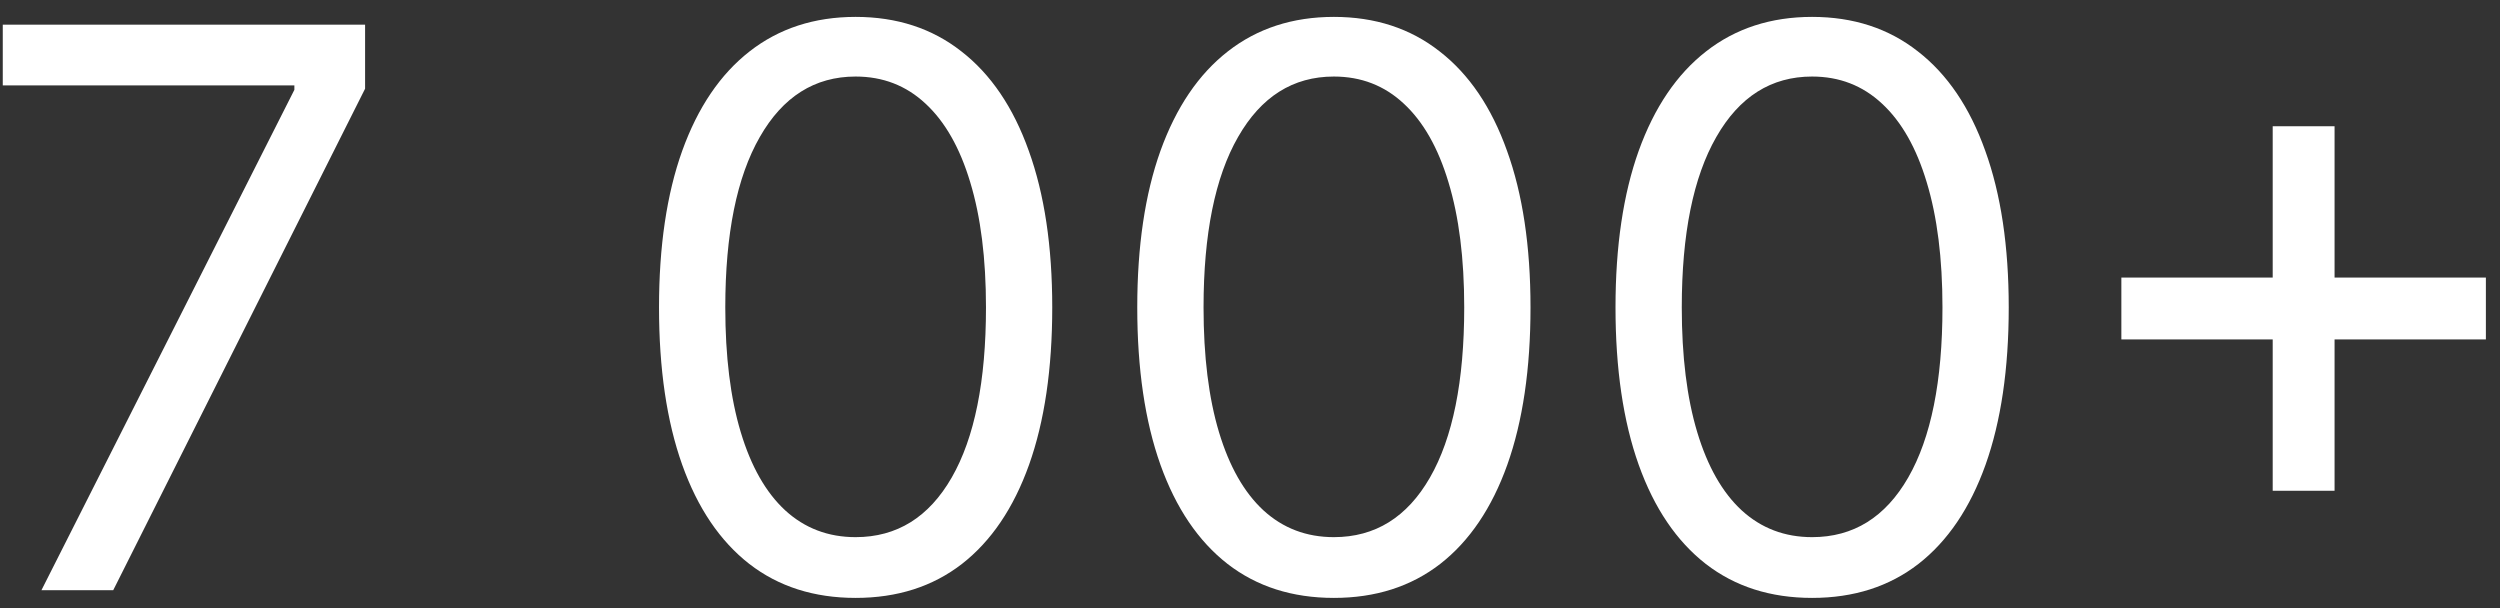 <?xml version="1.0" encoding="UTF-8"?> <svg xmlns="http://www.w3.org/2000/svg" width="148" height="36" viewBox="0 0 148 36" fill="none"><rect x="0" y="0" width="148" height="36" fill="#333333" stroke="none"/><path d="M134.544 29.053V7.474H138.206V29.053H134.544ZM125.585 20.094V16.432H147.164V20.094H125.585Z" fill="white"></path><path d="M107.277 35.396C104.814 35.396 102.716 34.726 100.983 33.385C99.251 32.034 97.926 30.078 97.011 27.516C96.095 24.944 95.638 21.838 95.638 18.198C95.638 14.58 96.095 11.49 97.011 8.929C97.937 6.357 99.267 4.395 101 3.043C102.744 1.681 104.836 1 107.277 1C109.719 1 111.806 1.681 113.539 3.043C115.282 4.395 116.612 6.357 117.528 8.929C118.454 11.49 118.917 14.58 118.917 18.198C118.917 21.838 118.459 24.944 117.544 27.516C116.628 30.078 115.304 32.034 113.571 33.385C111.838 34.726 109.741 35.396 107.277 35.396ZM107.277 31.799C109.719 31.799 111.615 30.622 112.967 28.268C114.318 25.914 114.994 22.558 114.994 18.198C114.994 15.299 114.683 12.831 114.062 10.792C113.451 8.754 112.569 7.201 111.413 6.133C110.269 5.065 108.89 4.531 107.277 4.531C104.858 4.531 102.967 5.725 101.605 8.111C100.242 10.487 99.561 13.85 99.561 18.198C99.561 21.097 99.866 23.56 100.477 25.587C101.087 27.614 101.964 29.157 103.109 30.214C104.264 31.271 105.654 31.799 107.277 31.799Z" fill="white"></path><path d="M78.966 35.396C76.503 35.396 74.405 34.726 72.672 33.385C70.939 32.034 69.615 30.078 68.699 27.516C67.784 24.944 67.326 21.838 67.326 18.198C67.326 14.58 67.784 11.49 68.699 8.929C69.626 6.357 70.955 4.395 72.688 3.043C74.432 1.681 76.525 1 78.966 1C81.407 1 83.494 1.681 85.227 3.043C86.971 4.395 88.301 6.357 89.216 8.929C90.142 11.49 90.606 14.58 90.606 18.198C90.606 21.838 90.148 24.944 89.232 27.516C88.317 30.078 86.993 32.034 85.26 33.385C83.527 34.726 81.429 35.396 78.966 35.396ZM78.966 31.799C81.407 31.799 83.304 30.622 84.655 28.268C86.006 25.914 86.682 22.558 86.682 18.198C86.682 15.299 86.371 12.831 85.75 10.792C85.14 8.754 84.257 7.201 83.102 6.133C81.958 5.065 80.579 4.531 78.966 4.531C76.546 4.531 74.656 5.725 73.293 8.111C71.931 10.487 71.25 13.85 71.25 18.198C71.25 21.097 71.555 23.56 72.165 25.587C72.775 27.614 73.653 29.157 74.797 30.214C75.952 31.271 77.342 31.799 78.966 31.799Z" fill="white"></path><path d="M50.653 35.396C48.19 35.396 46.092 34.726 44.359 33.385C42.627 32.034 41.302 30.078 40.387 27.516C39.471 24.944 39.014 21.838 39.014 18.198C39.014 14.58 39.471 11.49 40.387 8.929C41.313 6.357 42.643 4.395 44.376 3.043C46.12 1.681 48.212 1 50.653 1C53.095 1 55.182 1.681 56.915 3.043C58.658 4.395 59.988 6.357 60.904 8.929C61.83 11.49 62.293 14.58 62.293 18.198C62.293 21.838 61.835 24.944 60.92 27.516C60.004 30.078 58.68 32.034 56.947 33.385C55.215 34.726 53.117 35.396 50.653 35.396ZM50.653 31.799C53.095 31.799 54.991 30.622 56.343 28.268C57.694 25.914 58.37 22.558 58.37 18.198C58.37 15.299 58.059 12.831 57.438 10.792C56.828 8.754 55.945 7.201 54.789 6.133C53.645 5.065 52.266 4.531 50.653 4.531C48.234 4.531 46.343 5.725 44.981 8.111C43.618 10.487 42.937 13.85 42.937 18.198C42.937 21.097 43.242 23.56 43.853 25.587C44.463 27.614 45.34 29.157 46.485 30.214C47.64 31.271 49.029 31.799 50.653 31.799Z" fill="white"></path><path d="M2.453 34.94L17.427 5.317V5.056H0.164V1.459H21.613V5.252L6.703 34.94H2.453Z" fill="white"></path></svg> 